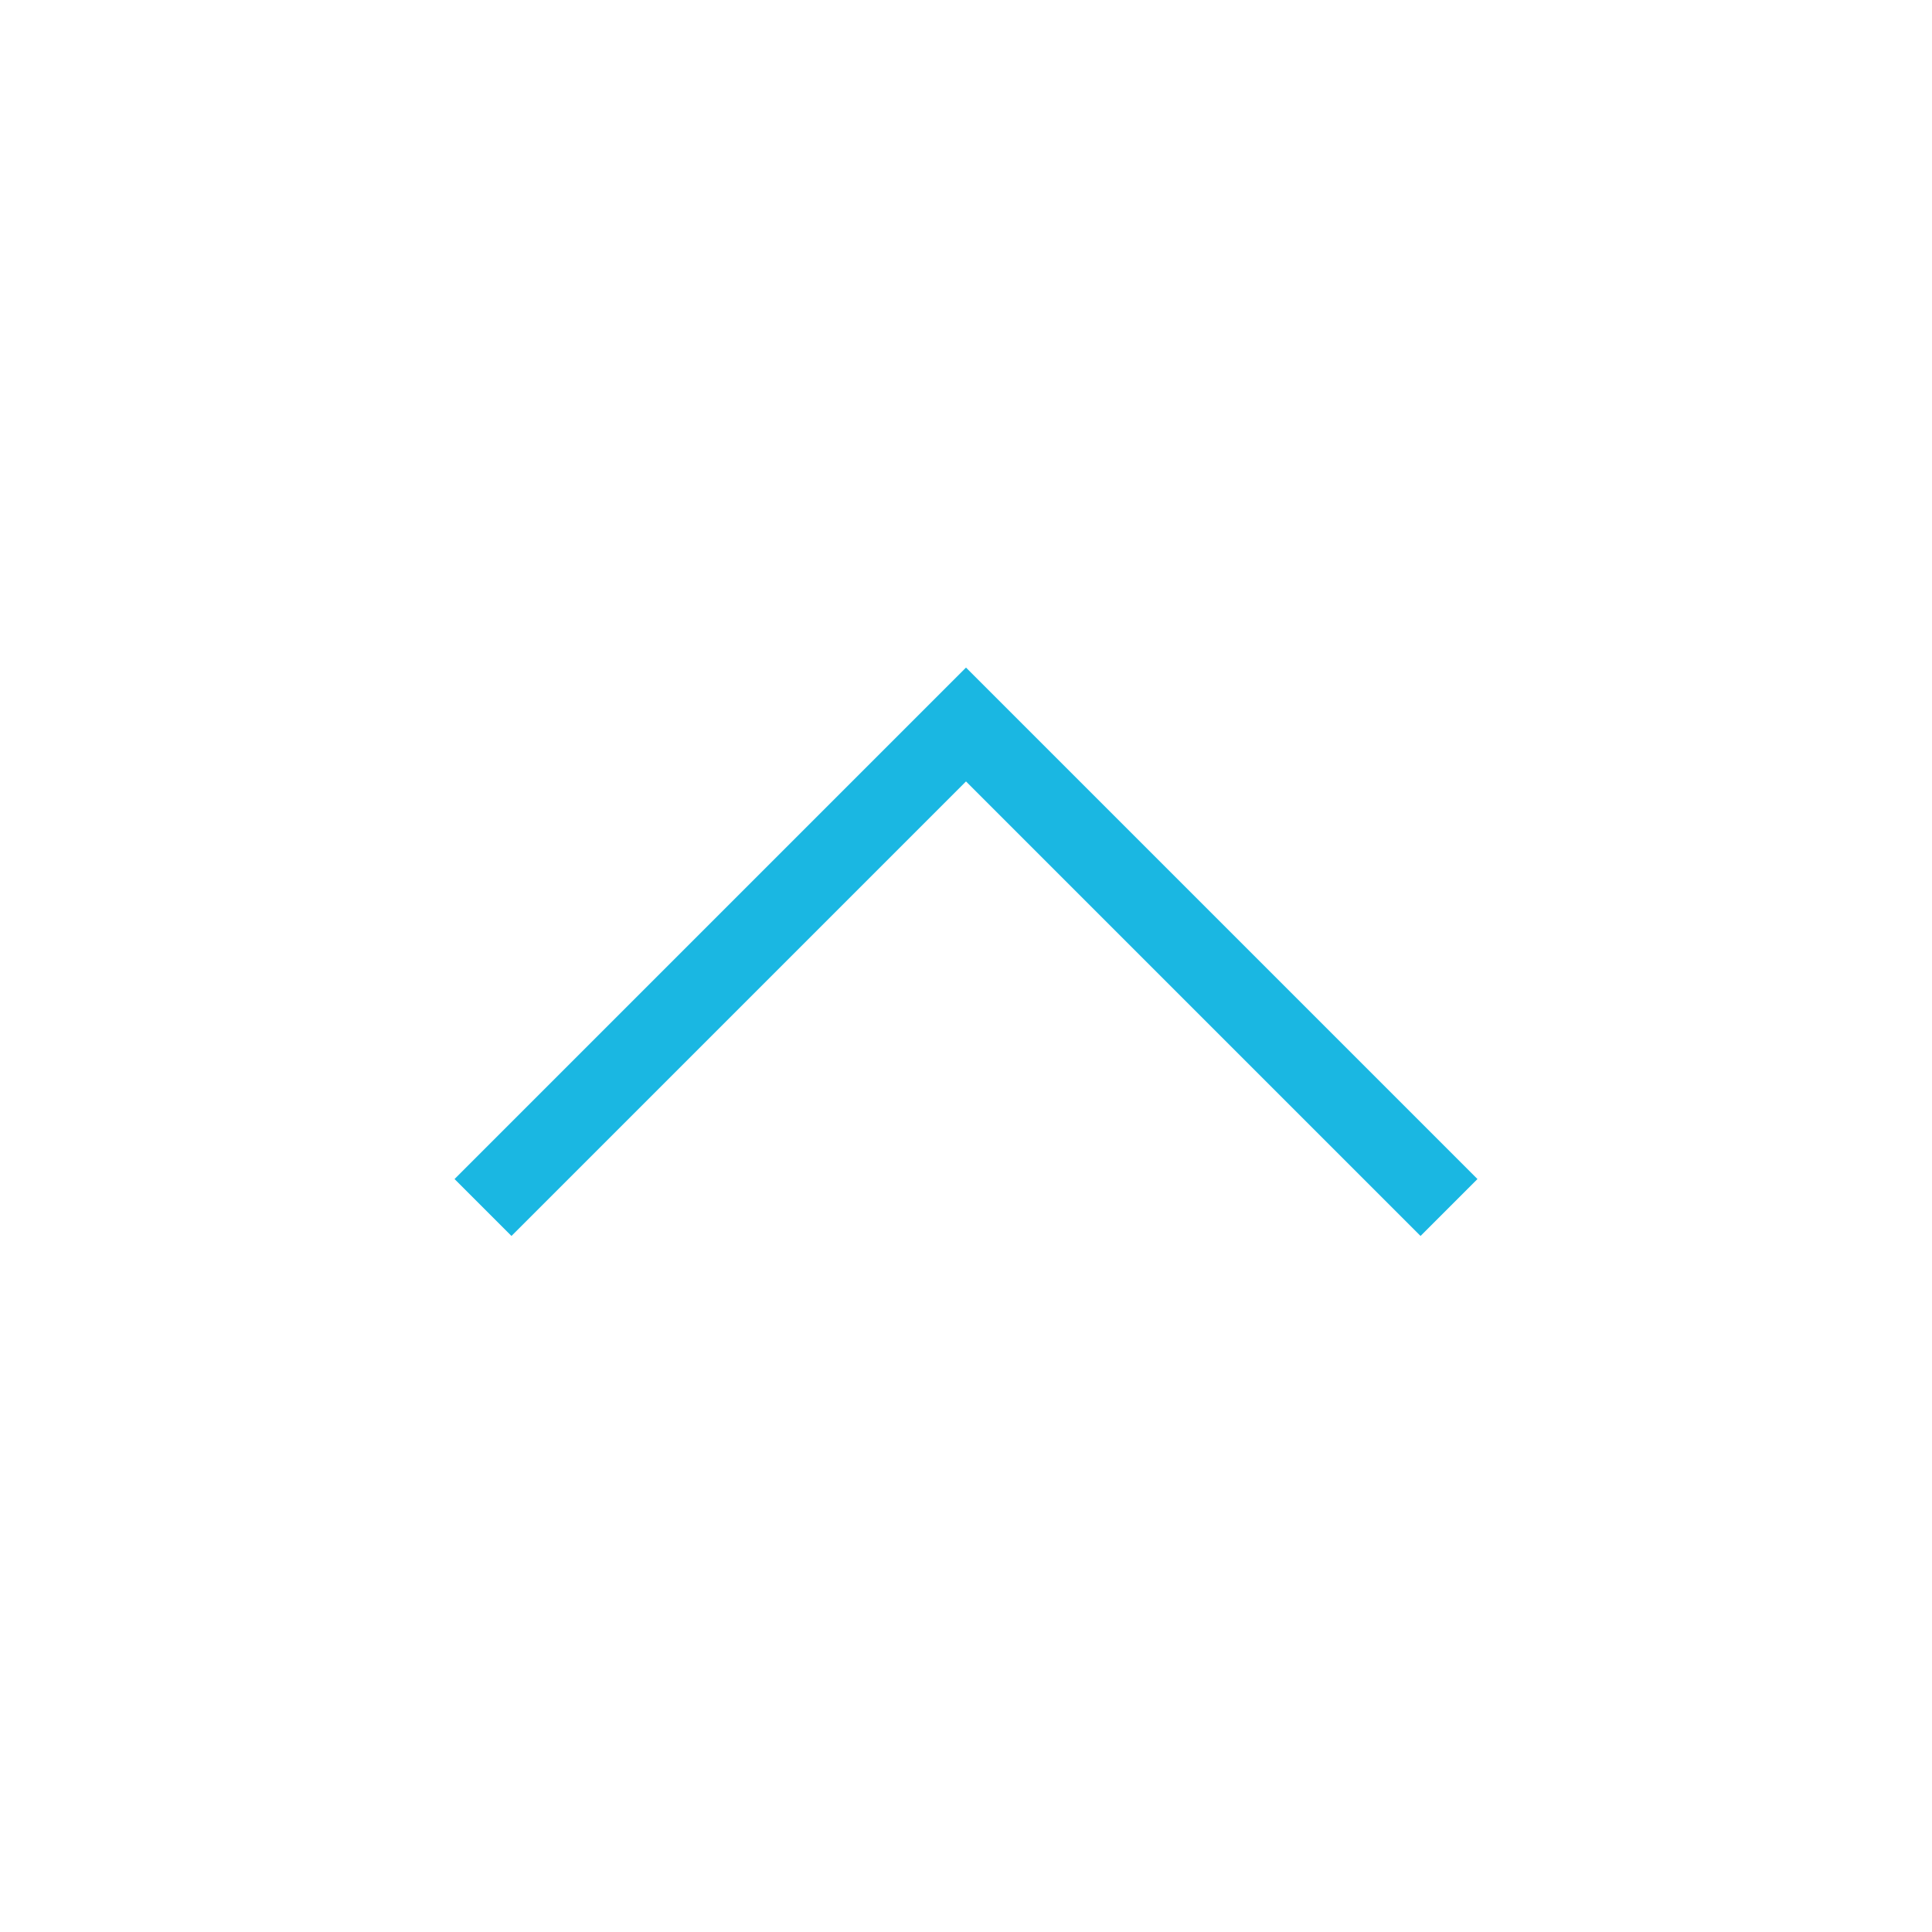 <svg width="24" height="24" viewBox="0 0 24 24" fill="none" xmlns="http://www.w3.org/2000/svg">
<path d="M18 15L12 9L6 15" stroke="#1AB7E2" strokeWidth="2" strokeLinecap="round" strokeLinejoin="round"/>
</svg>
